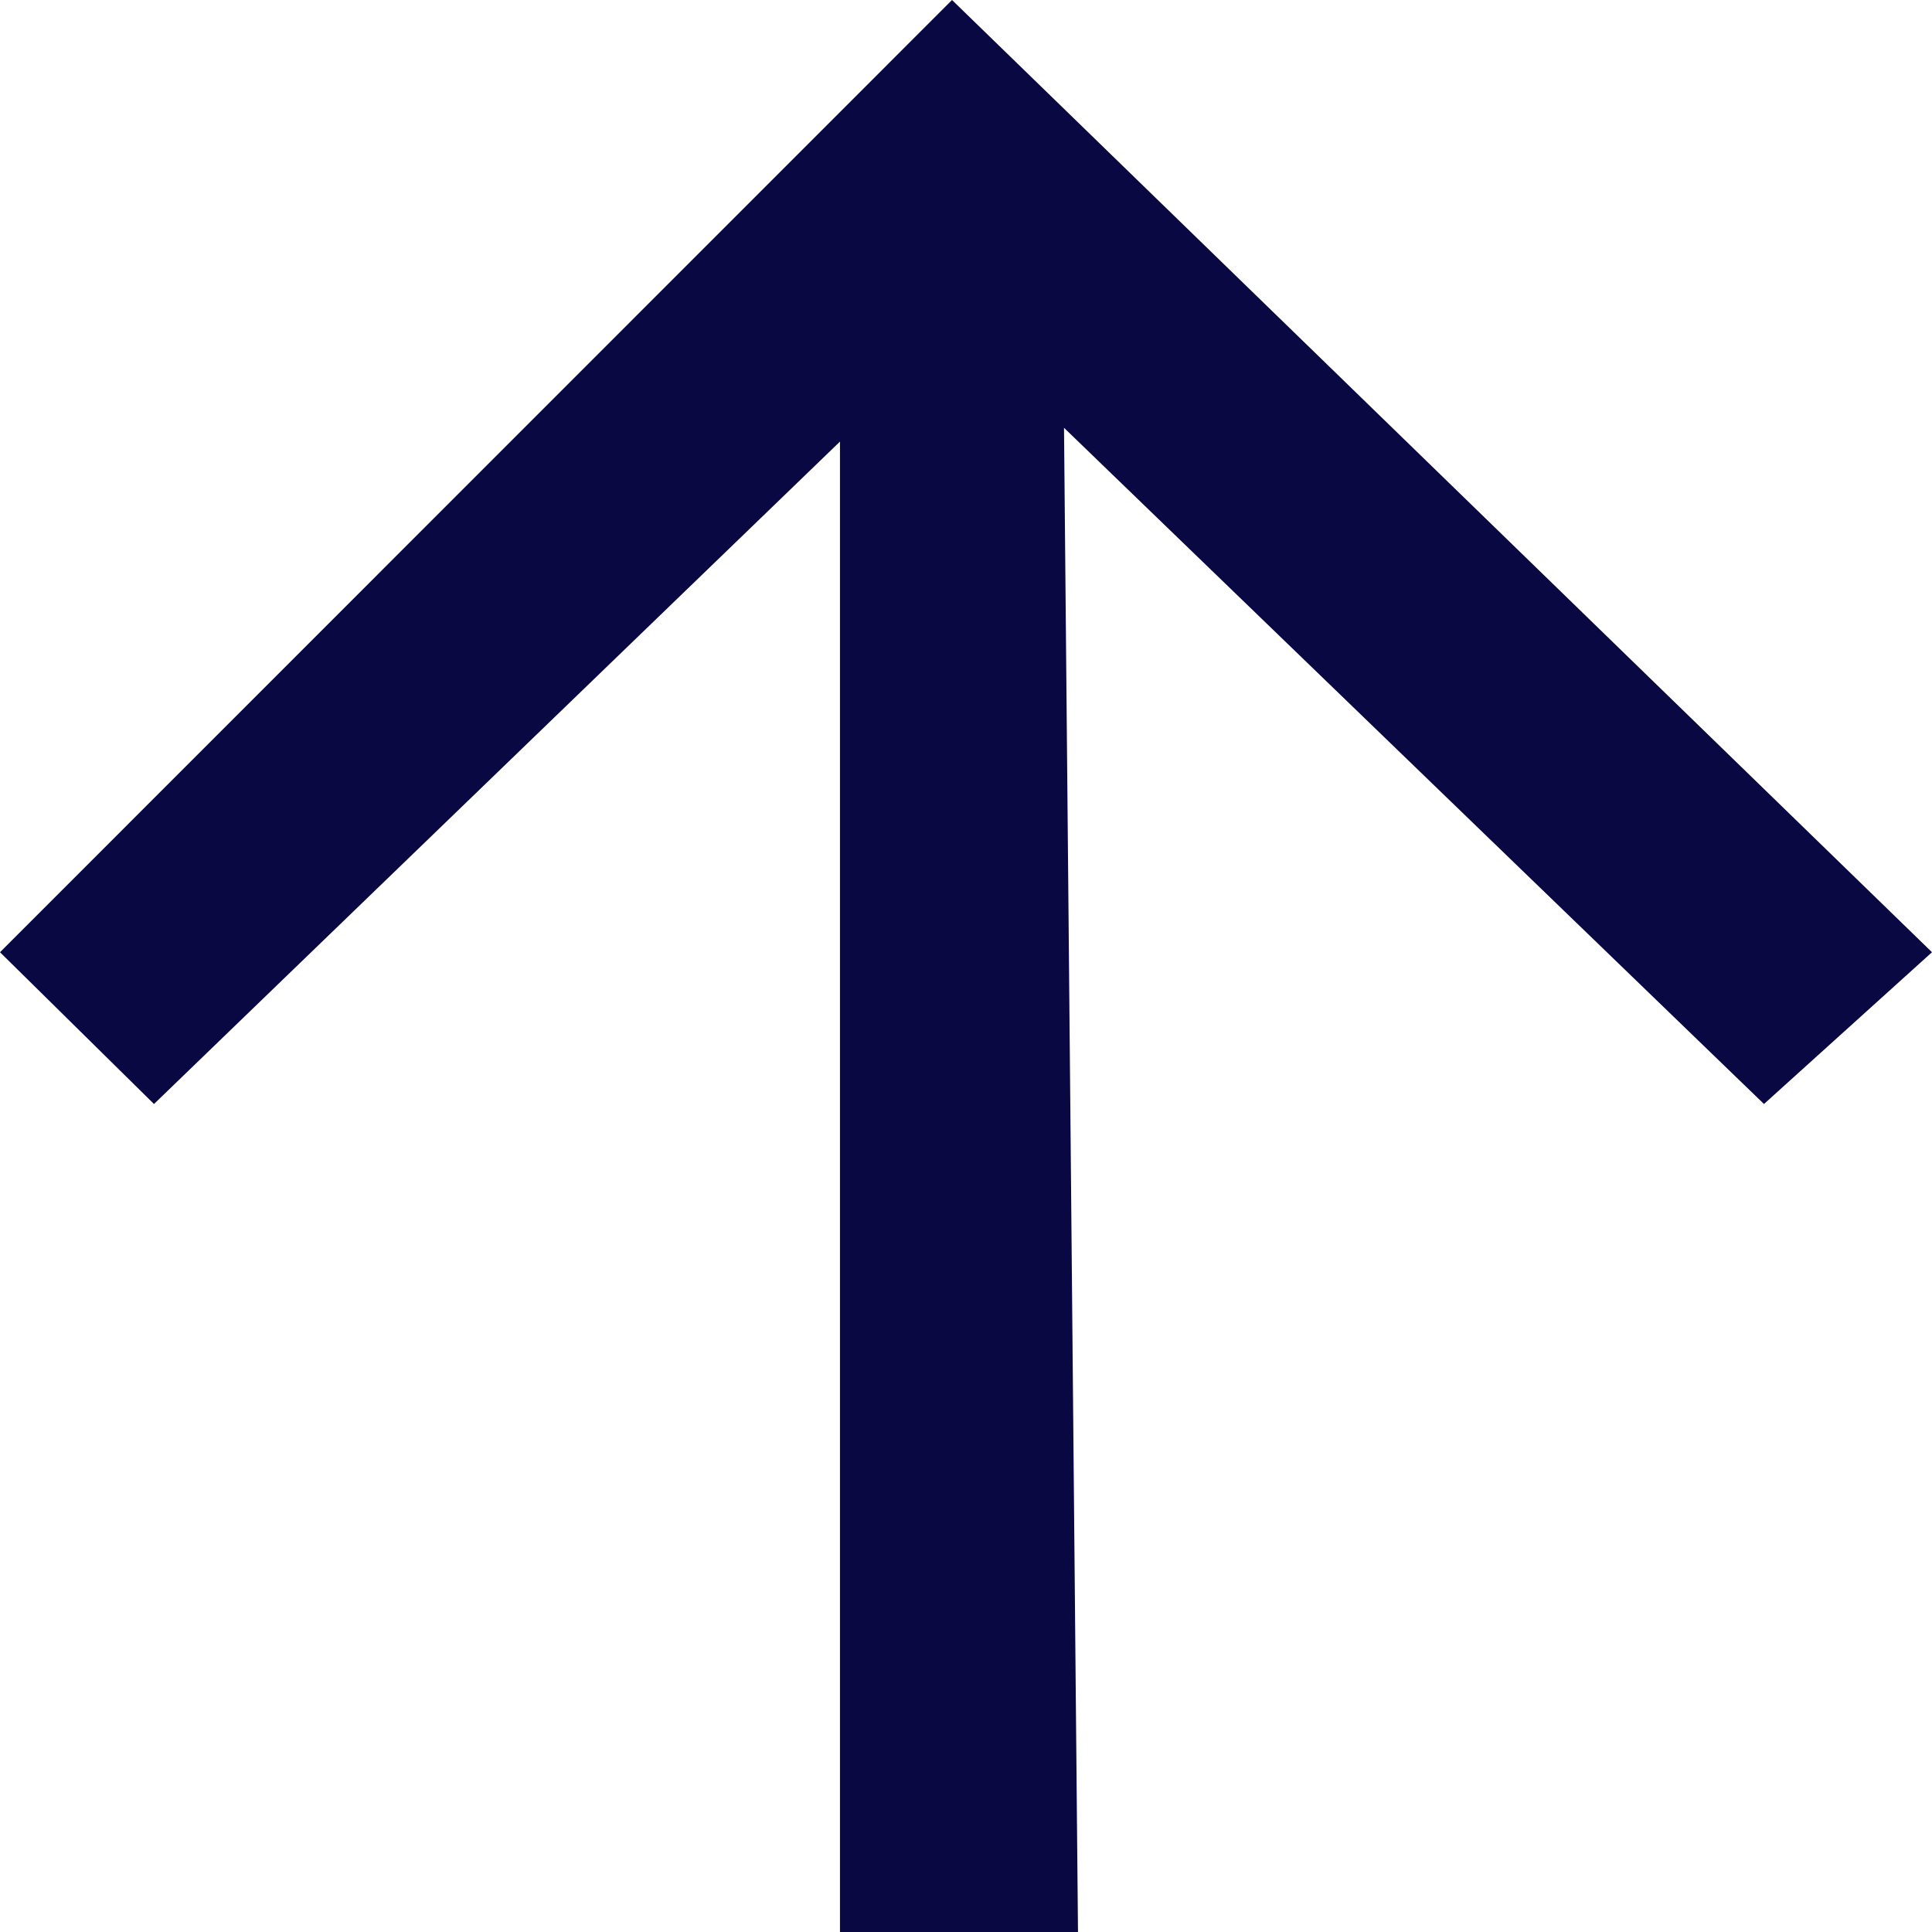 <svg width="30" height="30" viewBox="0 0 30 30" fill="none" xmlns="http://www.w3.org/2000/svg">
<g clip-path="url(#clip0_16131_14721)">
<path d="M0 14.786L14.783 0L30 14.786L27.391 17.143L16.522 6.643L16.739 30H13.043V6.857L2.391 17.143L0 14.786Z" fill="#0A0842"/>
</g>
<defs>
<clipPath id="clip0_16131_14721">
<rect width="30" height="30" fill="white"/>
</clipPath>
</defs>
</svg>
